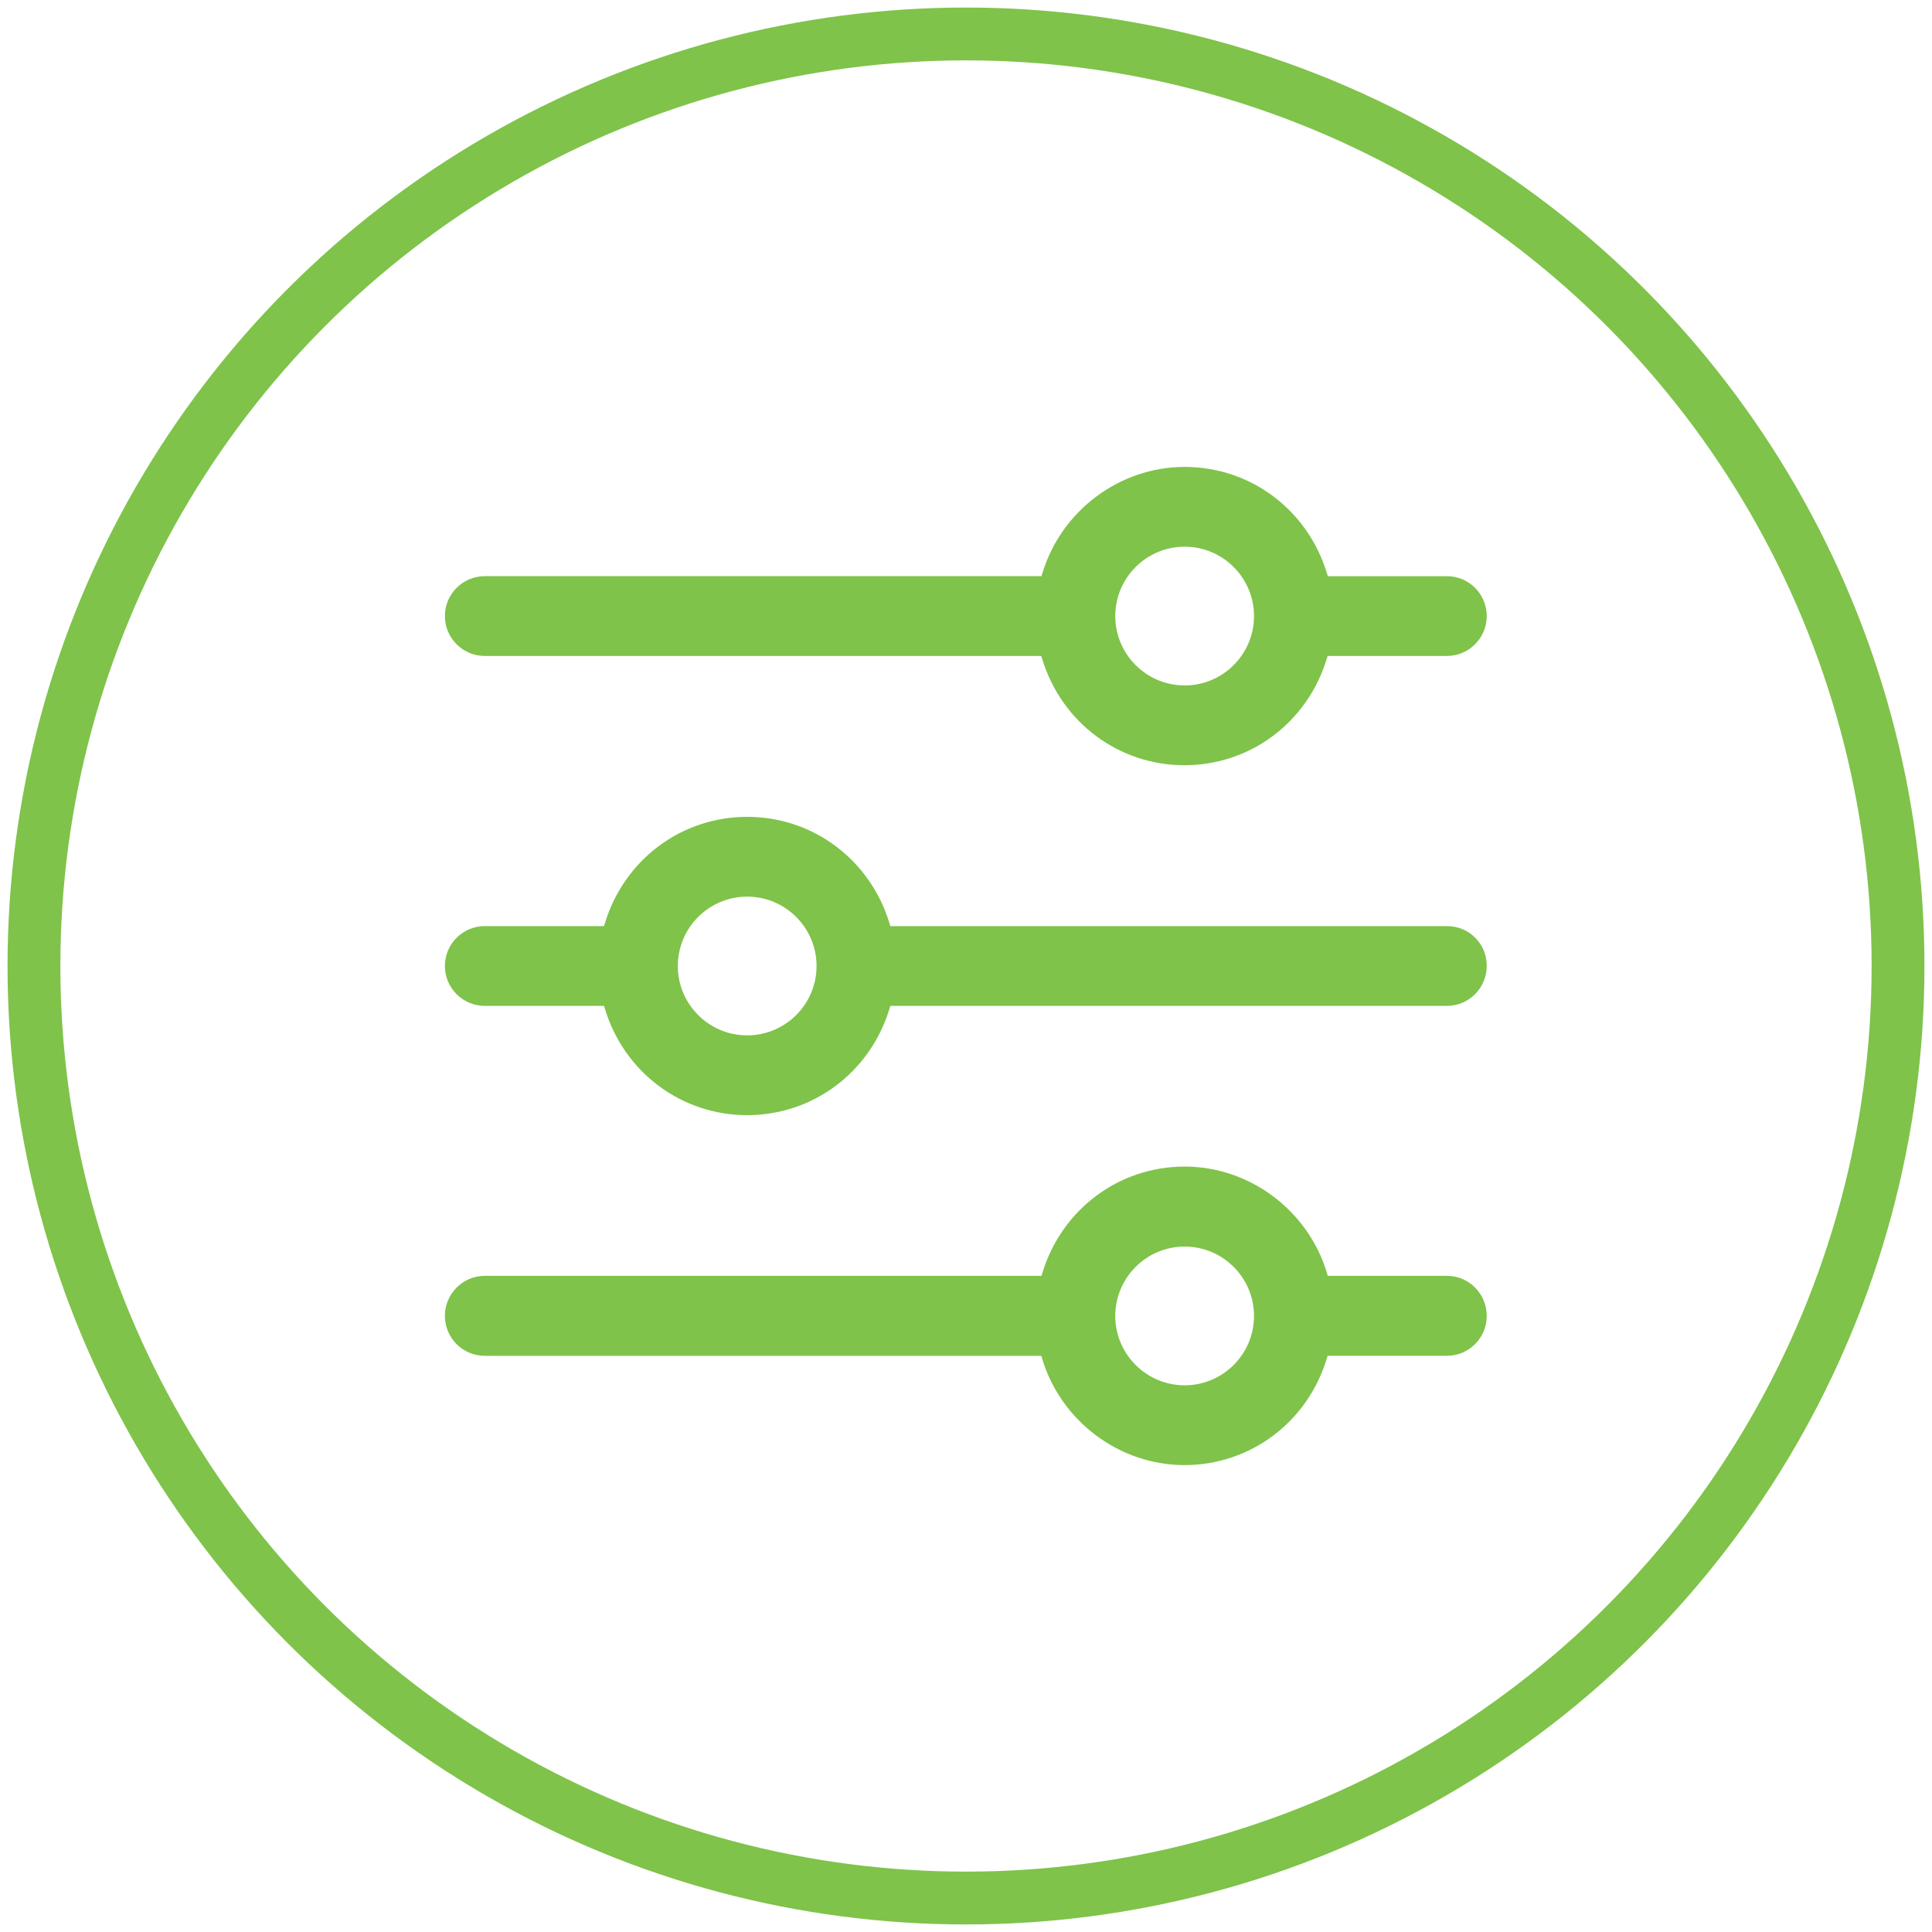 <?xml version="1.0" encoding="UTF-8"?> <!-- Generator: Adobe Illustrator 21.0.0, SVG Export Plug-In . SVG Version: 6.00 Build 0) --> <svg xmlns="http://www.w3.org/2000/svg" xmlns:xlink="http://www.w3.org/1999/xlink" id="Capa_1" x="0px" y="0px" viewBox="0 0 512 512" style="enable-background:new 0 0 512 512;" xml:space="preserve"> <circle style="fill:none;stroke:#7FC34A;stroke-width:14;stroke-miterlimit:10;" cx="256" cy="256" r="247"></circle> <path style="fill:#7FC34A;" d="M313.89,388.264c-17.228,0-32.739-11.614-37.723-28.243l-0.214-0.713H128.472 c-5.829,0-10.571-4.743-10.571-10.572c0-5.858,4.742-10.625,10.571-10.625h147.534l0.215-0.71 c5.117-16.896,20.277-28.247,37.724-28.247c17.228,0,32.739,11.614,37.723,28.244l0.214,0.713h31.602 c5.8,0,10.518,4.767,10.518,10.625c0,5.829-4.743,10.572-10.572,10.572h-31.6l-0.215,0.71 C346.495,376.912,331.335,388.264,313.89,388.264z M313.944,330.352c-10.138,0-18.385,8.247-18.385,18.384 c0,10.138,8.247,18.385,18.385,18.385c10.137,0,18.384-8.247,18.384-18.385C332.328,338.599,324.081,330.352,313.944,330.352z"></path> <path style="fill:#7FC34A;" d="M313.89,202.792c-17.445,0-32.605-11.351-37.724-28.246l-0.215-0.71H128.472 c-5.829,0-10.571-4.743-10.571-10.572s4.742-10.572,10.571-10.572h147.536l0.214-0.713c4.983-16.629,20.495-28.243,37.723-28.243 c17.445,0,32.605,11.351,37.724,28.246l0.215,0.71h31.6c5.8,0,10.518,4.743,10.518,10.572s-4.743,10.572-10.572,10.572h-31.6 l-0.215,0.71C346.495,191.441,331.335,202.792,313.89,202.792z M313.944,144.879c-10.138,0-18.385,8.248-18.385,18.385 s8.247,18.385,18.385,18.385c10.137,0,18.384-8.248,18.384-18.385S324.081,144.879,313.944,144.879z"></path> <path style="fill:#7FC34A;" d="M198.011,295.527c-17.446,0-32.606-11.352-37.724-28.246l-0.215-0.71h-31.6 c-5.829,0-10.571-4.742-10.571-10.571s4.742-10.572,10.571-10.572h31.6l0.215-0.71c5.118-16.895,20.278-28.246,37.724-28.246 s32.606,11.351,37.724,28.246l0.215,0.71h147.533c2.846,0,5.507,1.104,7.493,3.107c1.974,1.99,3.048,4.639,3.024,7.457 c0,5.837-4.743,10.58-10.572,10.58H235.949l-0.215,0.71C230.617,284.176,215.457,295.527,198.011,295.527z M198.011,237.615 c-10.137,0-18.385,8.248-18.385,18.385c0,10.138,8.248,18.385,18.385,18.385s18.384-8.247,18.384-18.385 C216.395,245.863,208.148,237.615,198.011,237.615z"></path> </svg> 